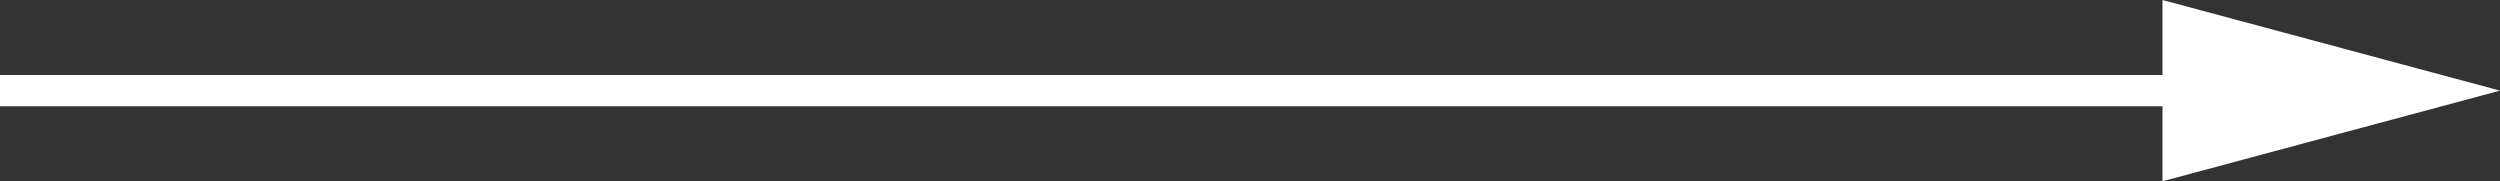 <?xml version="1.0" encoding="UTF-8"?> <!-- Generator: Adobe Illustrator 23.1.0, SVG Export Plug-In . SVG Version: 6.00 Build 0) --> <svg xmlns="http://www.w3.org/2000/svg" xmlns:xlink="http://www.w3.org/1999/xlink" id="Layer_1" x="0px" y="0px" viewBox="0 0 80 5.8" style="enable-background:new 0 0 80 5.8;" xml:space="preserve"><rect x="0" y="0" width="80" height="5.8" fill="#333333" stroke="none"/> <style type="text/css"> .st0{fill:#FFFFFF;} </style> <polygon class="st0" points="80,2.9 69.2,0 69.2,2.4 0,2.4 0,3.4 69.2,3.4 69.2,5.8 "></polygon> </svg> 
